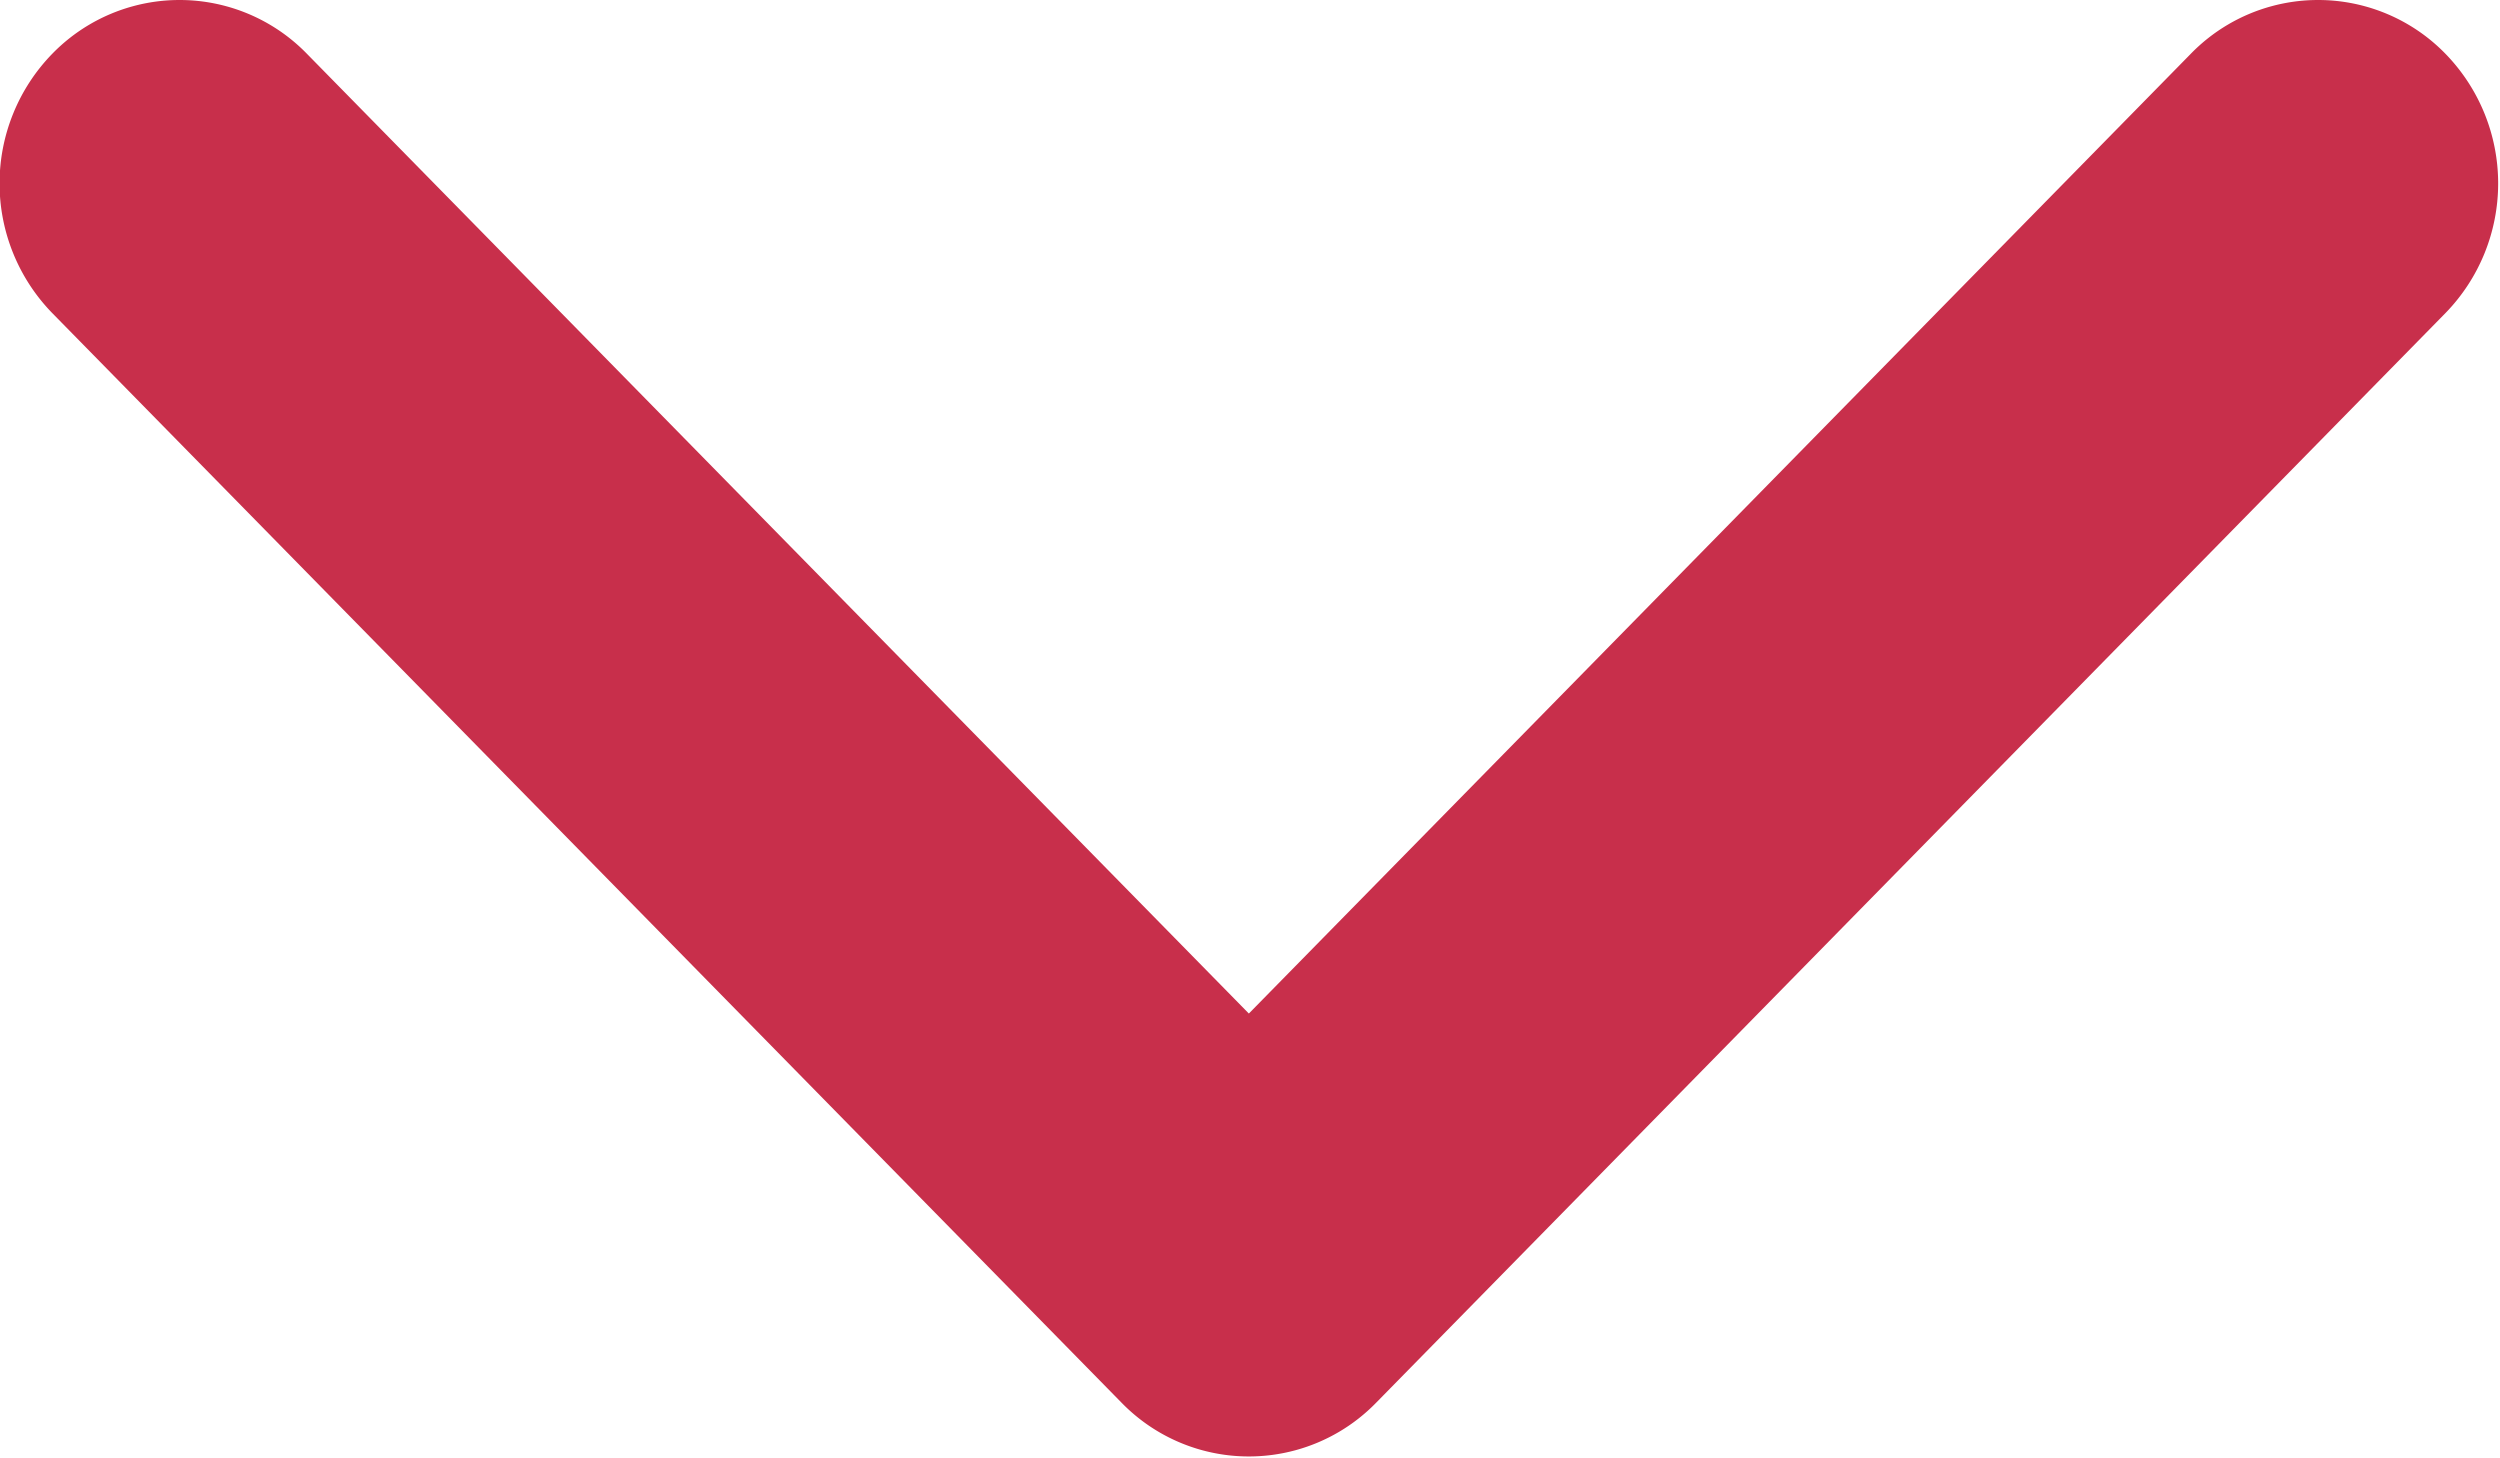 <svg xmlns="http://www.w3.org/2000/svg" width="24" height="14">
    <path fill-rule="evenodd" fill="#C82F4B" d="m23.476 3.006-10.265 10.46a1.705 1.705 0 0 1-2.444 0L.502 3.006a1.784 1.784 0 0 1 0-2.49 1.705 1.705 0 0 1 2.444 0l9.043 9.214L21.032.516a1.705 1.705 0 0 1 2.444 0 1.784 1.784 0 0 1 0 2.49z"/>
</svg>
